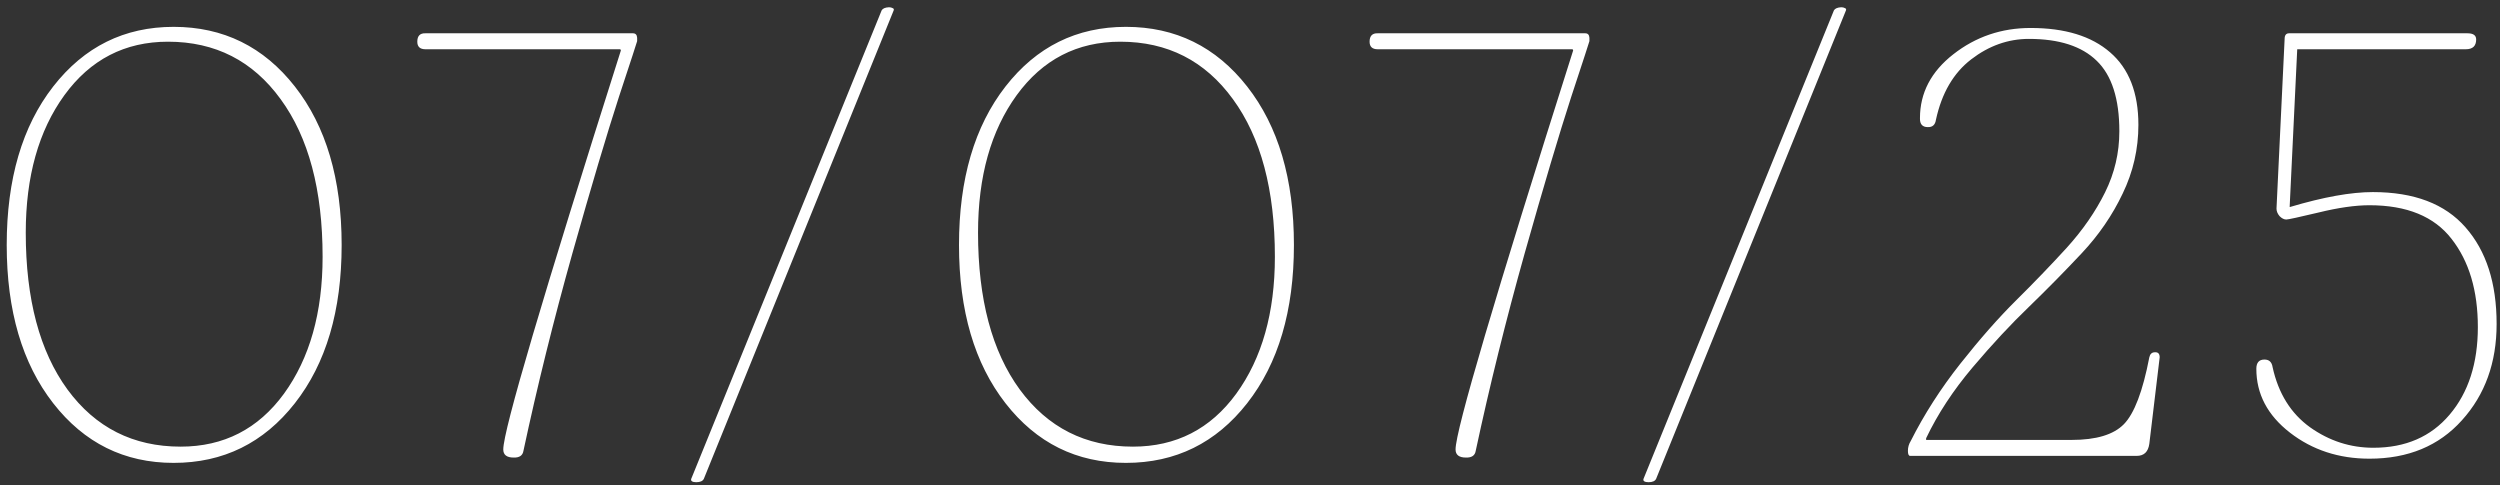 <?xml version="1.0" encoding="UTF-8"?> <svg xmlns="http://www.w3.org/2000/svg" width="340" height="66" viewBox="0 0 340 66" fill="none"><rect x="0" y="0" width="340" height="66" fill="#333333" stroke="none"/><path d="M7.235 54.84C3.021 49.432 0.913 42.259 0.913 33.321C0.913 24.358 3.021 17.173 7.235 11.765C11.45 6.356 16.909 3.652 23.612 3.652C30.366 3.652 35.863 6.356 40.103 11.765C44.344 17.173 46.464 24.358 46.464 33.321C46.464 42.259 44.344 49.432 40.103 54.84C35.863 60.248 30.366 62.952 23.612 62.952C16.909 62.952 11.45 60.248 7.235 54.84ZM3.503 31.645C3.503 40.685 5.395 47.794 9.178 52.974C12.986 58.153 18.115 60.743 24.564 60.743C30.43 60.743 35.114 58.344 38.618 53.545C42.122 48.721 43.874 42.513 43.874 34.921C43.874 25.831 41.97 18.684 38.161 13.479C34.378 8.273 29.274 5.671 22.851 5.671C16.985 5.671 12.288 8.096 8.759 12.945C5.255 17.77 3.503 24.003 3.503 31.645ZM71.188 61.315C71.086 61.949 70.642 62.254 69.855 62.228C68.915 62.228 68.445 61.86 68.445 61.124C68.445 58.534 73.778 40.443 84.442 6.852L84.365 6.699H57.858C57.121 6.699 56.753 6.356 56.753 5.671C56.753 4.884 57.121 4.503 57.858 4.528H86.079C86.435 4.528 86.625 4.731 86.651 5.138V5.595C86.651 5.646 85.825 8.172 84.175 13.174C82.55 18.176 80.443 25.26 77.853 34.426C75.288 43.566 73.067 52.529 71.188 61.315ZM94.007 65.123L119.906 1.405C120.058 1.151 120.388 1.012 120.896 0.986C121.099 0.986 121.264 1.024 121.391 1.101C121.543 1.151 121.594 1.253 121.543 1.405L95.721 65.123C95.569 65.428 95.226 65.58 94.693 65.58C94.439 65.58 94.249 65.542 94.122 65.466C93.995 65.39 93.957 65.275 94.007 65.123ZM136.746 54.84C132.531 49.432 130.424 42.259 130.424 33.321C130.424 24.358 132.531 17.173 136.746 11.765C140.961 6.356 146.42 3.652 153.123 3.652C159.877 3.652 165.374 6.356 169.614 11.765C173.854 17.173 175.974 24.358 175.974 33.321C175.974 42.259 173.854 49.432 169.614 54.84C165.374 60.248 159.877 62.952 153.123 62.952C146.42 62.952 140.961 60.248 136.746 54.84ZM133.013 31.645C133.013 40.685 134.905 47.794 138.688 52.974C142.497 58.153 147.626 60.743 154.075 60.743C159.94 60.743 164.625 58.344 168.129 53.545C171.633 48.721 173.384 42.513 173.384 34.921C173.384 25.831 171.48 18.684 167.672 13.479C163.888 8.273 158.785 5.671 152.361 5.671C146.496 5.671 141.799 8.096 138.269 12.945C134.765 17.77 133.013 24.003 133.013 31.645ZM200.698 61.315C200.597 61.949 200.152 62.254 199.365 62.228C198.426 62.228 197.956 61.86 197.956 61.124C197.956 58.534 203.288 40.443 213.952 6.852L213.876 6.699H187.368C186.632 6.699 186.264 6.356 186.264 5.671C186.264 4.884 186.632 4.503 187.368 4.528H215.59C215.945 4.528 216.136 4.731 216.161 5.138V5.595C216.161 5.646 215.336 8.172 213.686 13.174C212.061 18.176 209.953 25.26 207.363 34.426C204.799 43.566 202.577 52.529 200.698 61.315ZM223.518 65.123L249.416 1.405C249.569 1.151 249.899 1.012 250.406 0.986C250.61 0.986 250.775 1.024 250.902 1.101C251.054 1.151 251.105 1.253 251.054 1.405L225.232 65.123C225.079 65.428 224.737 65.58 224.203 65.58C223.949 65.58 223.759 65.542 223.632 65.466C223.505 65.39 223.467 65.275 223.518 65.123ZM288.232 17.858C288.232 13.44 287.204 10.241 285.147 8.261C283.116 6.28 280.043 5.29 275.93 5.29C273.112 5.29 270.497 6.217 268.084 8.07C265.672 9.924 264.073 12.666 263.286 16.297C263.184 16.982 262.816 17.312 262.181 17.287C261.445 17.287 261.089 16.881 261.115 16.068C261.115 12.641 262.625 9.746 265.647 7.385C268.694 4.998 272.198 3.805 276.159 3.805C280.831 3.805 284.436 4.909 286.975 7.118C289.539 9.327 290.822 12.615 290.822 16.982C290.822 20.258 290.111 23.368 288.689 26.314C287.292 29.259 285.439 31.963 283.128 34.426C280.818 36.889 278.431 39.313 275.968 41.7C273.505 44.062 270.941 46.816 268.275 49.965C265.634 53.088 263.527 56.3 261.953 59.601V59.829H281.757C285.083 59.829 287.445 59.118 288.841 57.696C290.263 56.249 291.418 53.215 292.307 48.594C292.409 48.137 292.663 47.908 293.069 47.908C293.5 47.883 293.716 48.111 293.716 48.594L292.307 60.362C292.155 61.454 291.583 62 290.593 62H259.782C259.579 62 259.477 61.772 259.477 61.315C259.477 60.832 259.604 60.388 259.858 59.981C261.686 56.351 263.933 52.847 266.599 49.47C269.29 46.067 271.83 43.185 274.216 40.824C276.603 38.463 278.888 36.089 281.072 33.702C283.255 31.29 284.995 28.776 286.289 26.161C287.584 23.546 288.232 20.778 288.232 17.858ZM309.604 28.37L310.709 5.29C310.709 4.782 310.912 4.528 311.318 4.528H335.579C336.366 4.528 336.759 4.808 336.759 5.366C336.759 6.255 336.29 6.699 335.35 6.699H312.423L311.394 28.142H311.47C315.99 26.796 319.735 26.123 322.706 26.123C328.317 26.123 332.519 27.723 335.312 30.922C338.131 34.121 339.54 38.501 339.54 44.062C339.54 49.317 337.966 53.685 334.817 57.163C331.694 60.642 327.505 62.381 322.249 62.381C318.085 62.381 314.479 61.2 311.432 58.839C308.385 56.477 306.862 53.583 306.862 50.155C306.862 49.317 307.23 48.898 307.966 48.898C308.601 48.898 308.969 49.241 309.071 49.927C309.858 53.507 311.559 56.236 314.174 58.115C316.79 59.969 319.659 60.895 322.782 60.895C327.149 60.895 330.602 59.398 333.141 56.401C335.706 53.38 336.988 49.406 336.988 44.48C336.988 39.529 335.795 35.53 333.408 32.483C331.047 29.436 327.327 27.913 322.249 27.913C320.319 27.913 318.008 28.243 315.317 28.903C312.651 29.538 311.191 29.855 310.937 29.855C310.633 29.855 310.328 29.703 310.023 29.398C309.744 29.068 309.604 28.726 309.604 28.37Z" fill="white"></path></svg> 